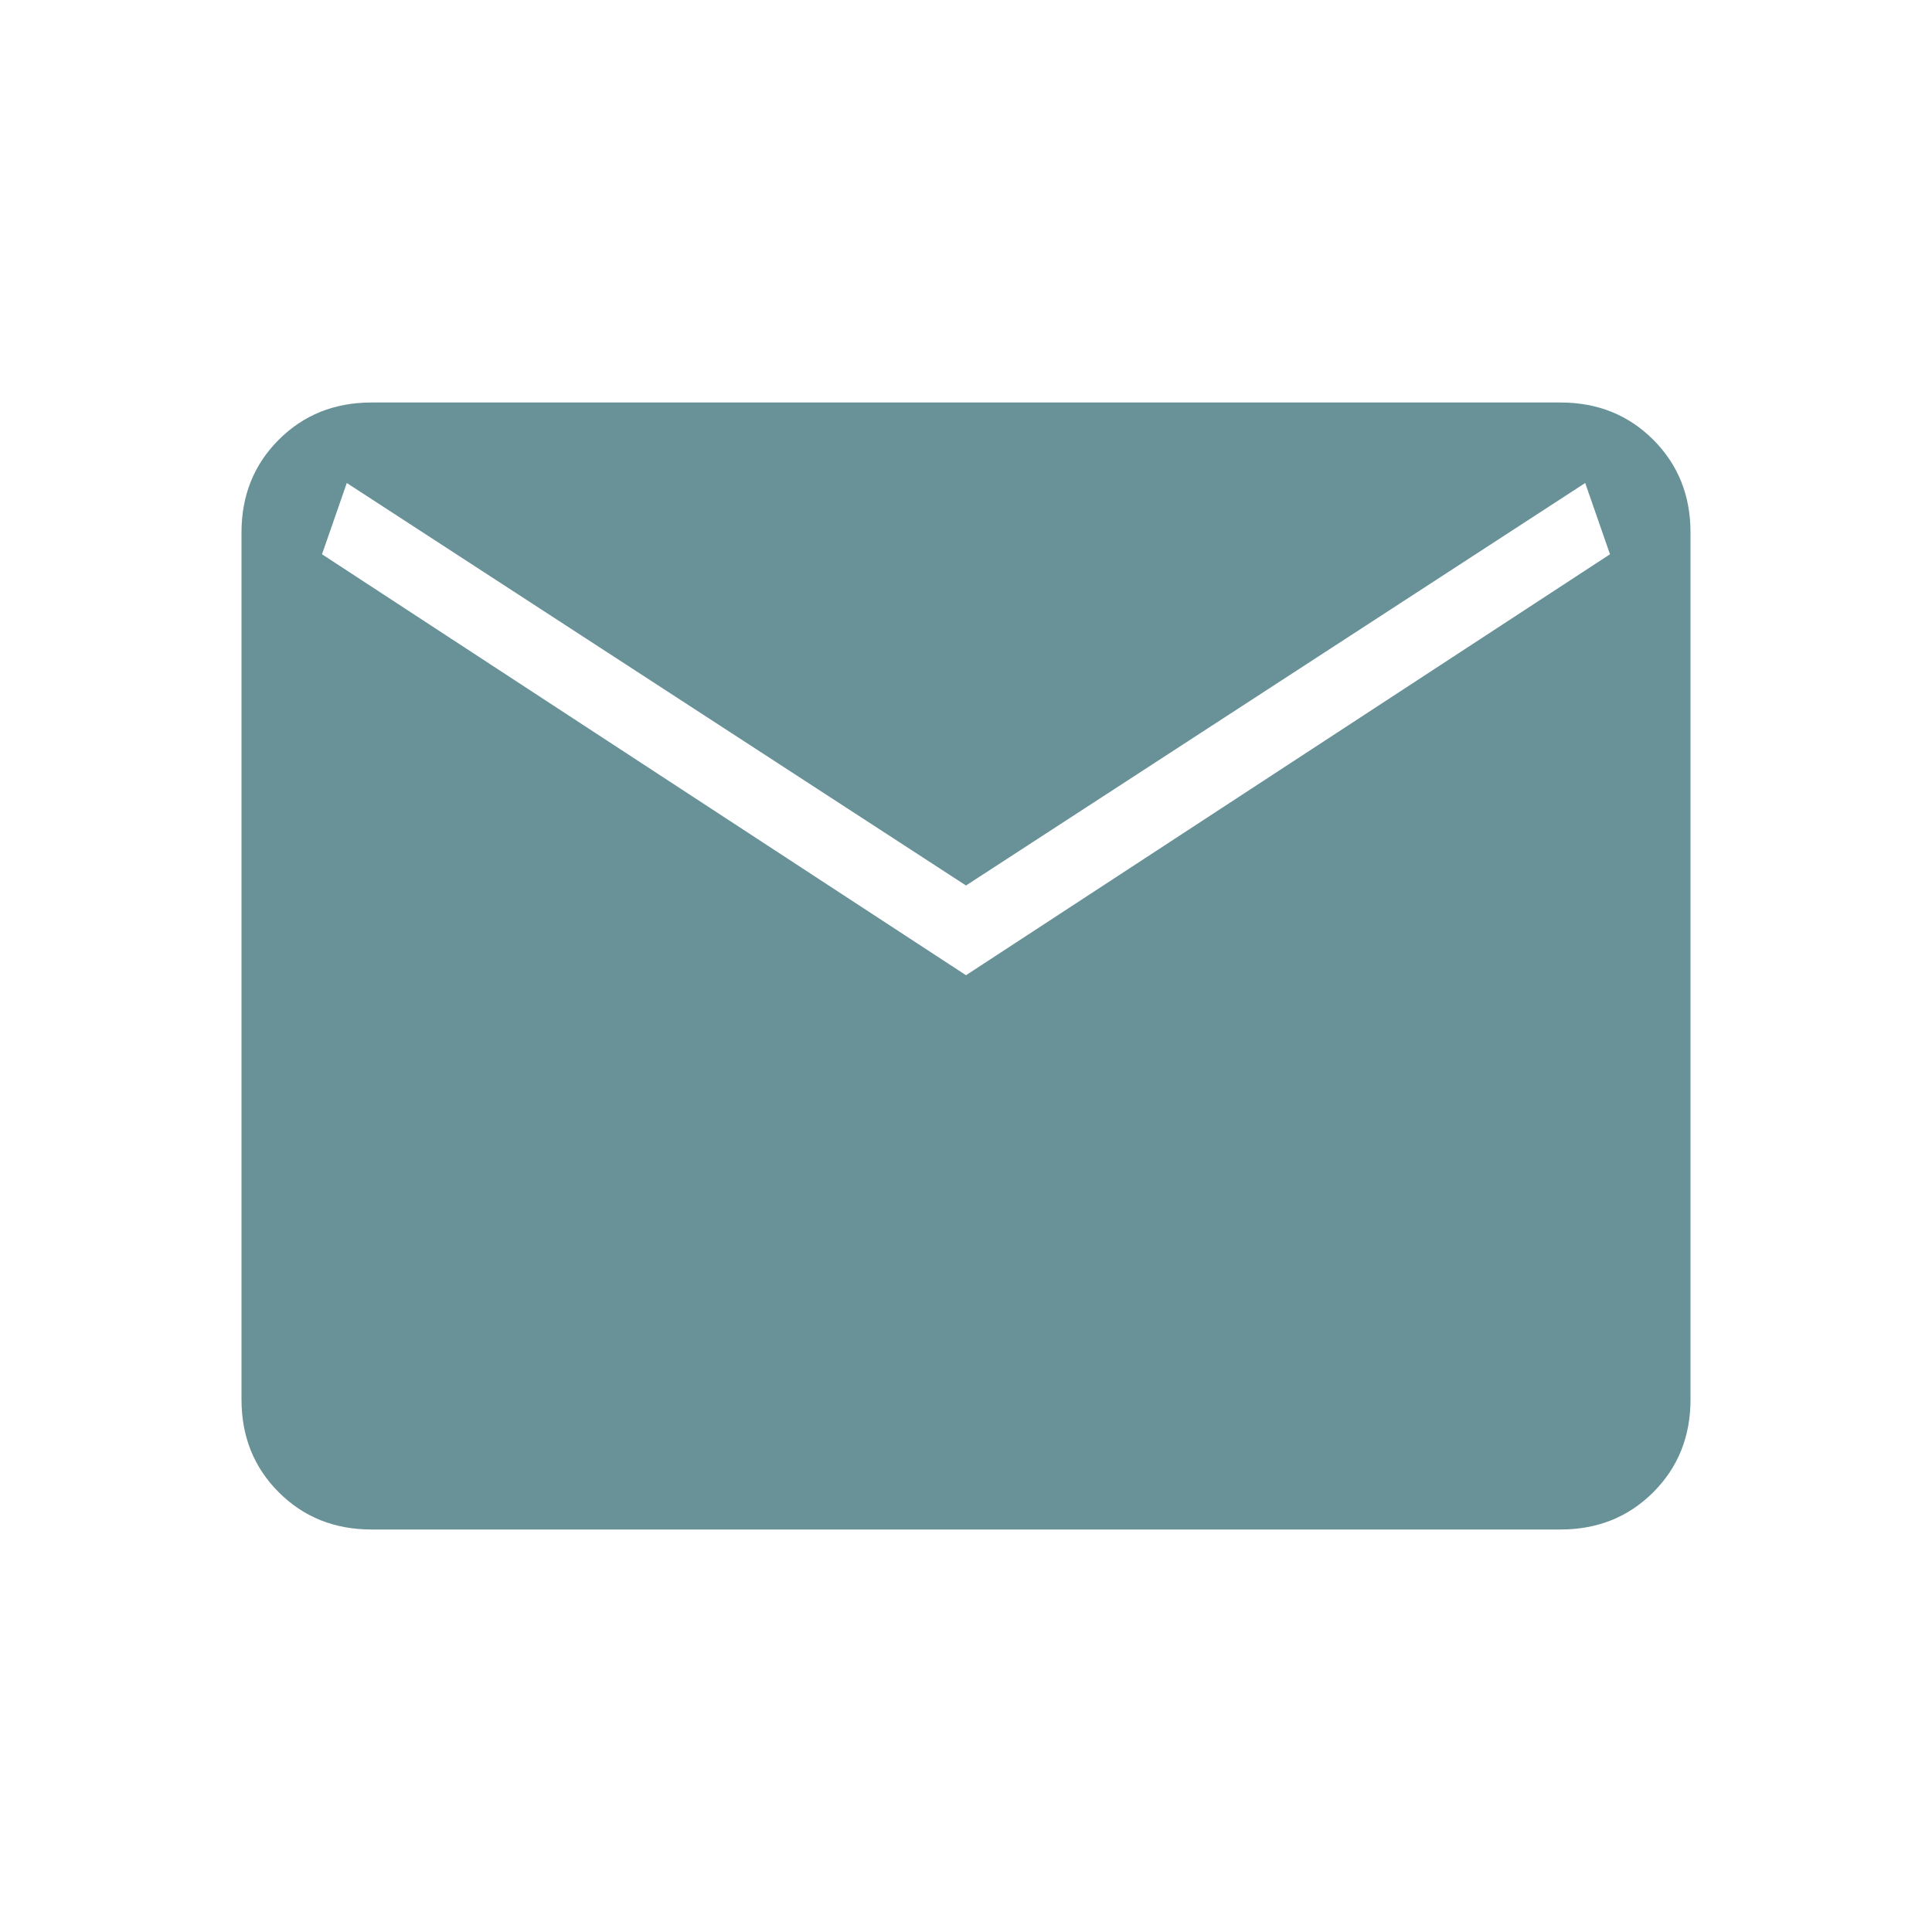 <svg width="18" height="18" viewBox="0 0 18 18" fill="none" xmlns="http://www.w3.org/2000/svg">
<path d="M3.461 14.25C3.116 14.25 2.828 14.134 2.597 13.903C2.366 13.672 2.25 13.384 2.25 13.039V4.961C2.25 4.616 2.366 4.328 2.597 4.097C2.828 3.866 3.116 3.75 3.461 3.75H14.539C14.884 3.75 15.172 3.866 15.403 4.097C15.634 4.328 15.75 4.616 15.75 4.961V13.039C15.75 13.384 15.634 13.672 15.403 13.903C15.172 14.134 14.884 14.25 14.539 14.25H3.461ZM9 9.086L15 5.164L14.769 4.5L9 8.25L3.231 4.5L3 5.164L9 9.086Z" fill="#689198"/>
</svg>
